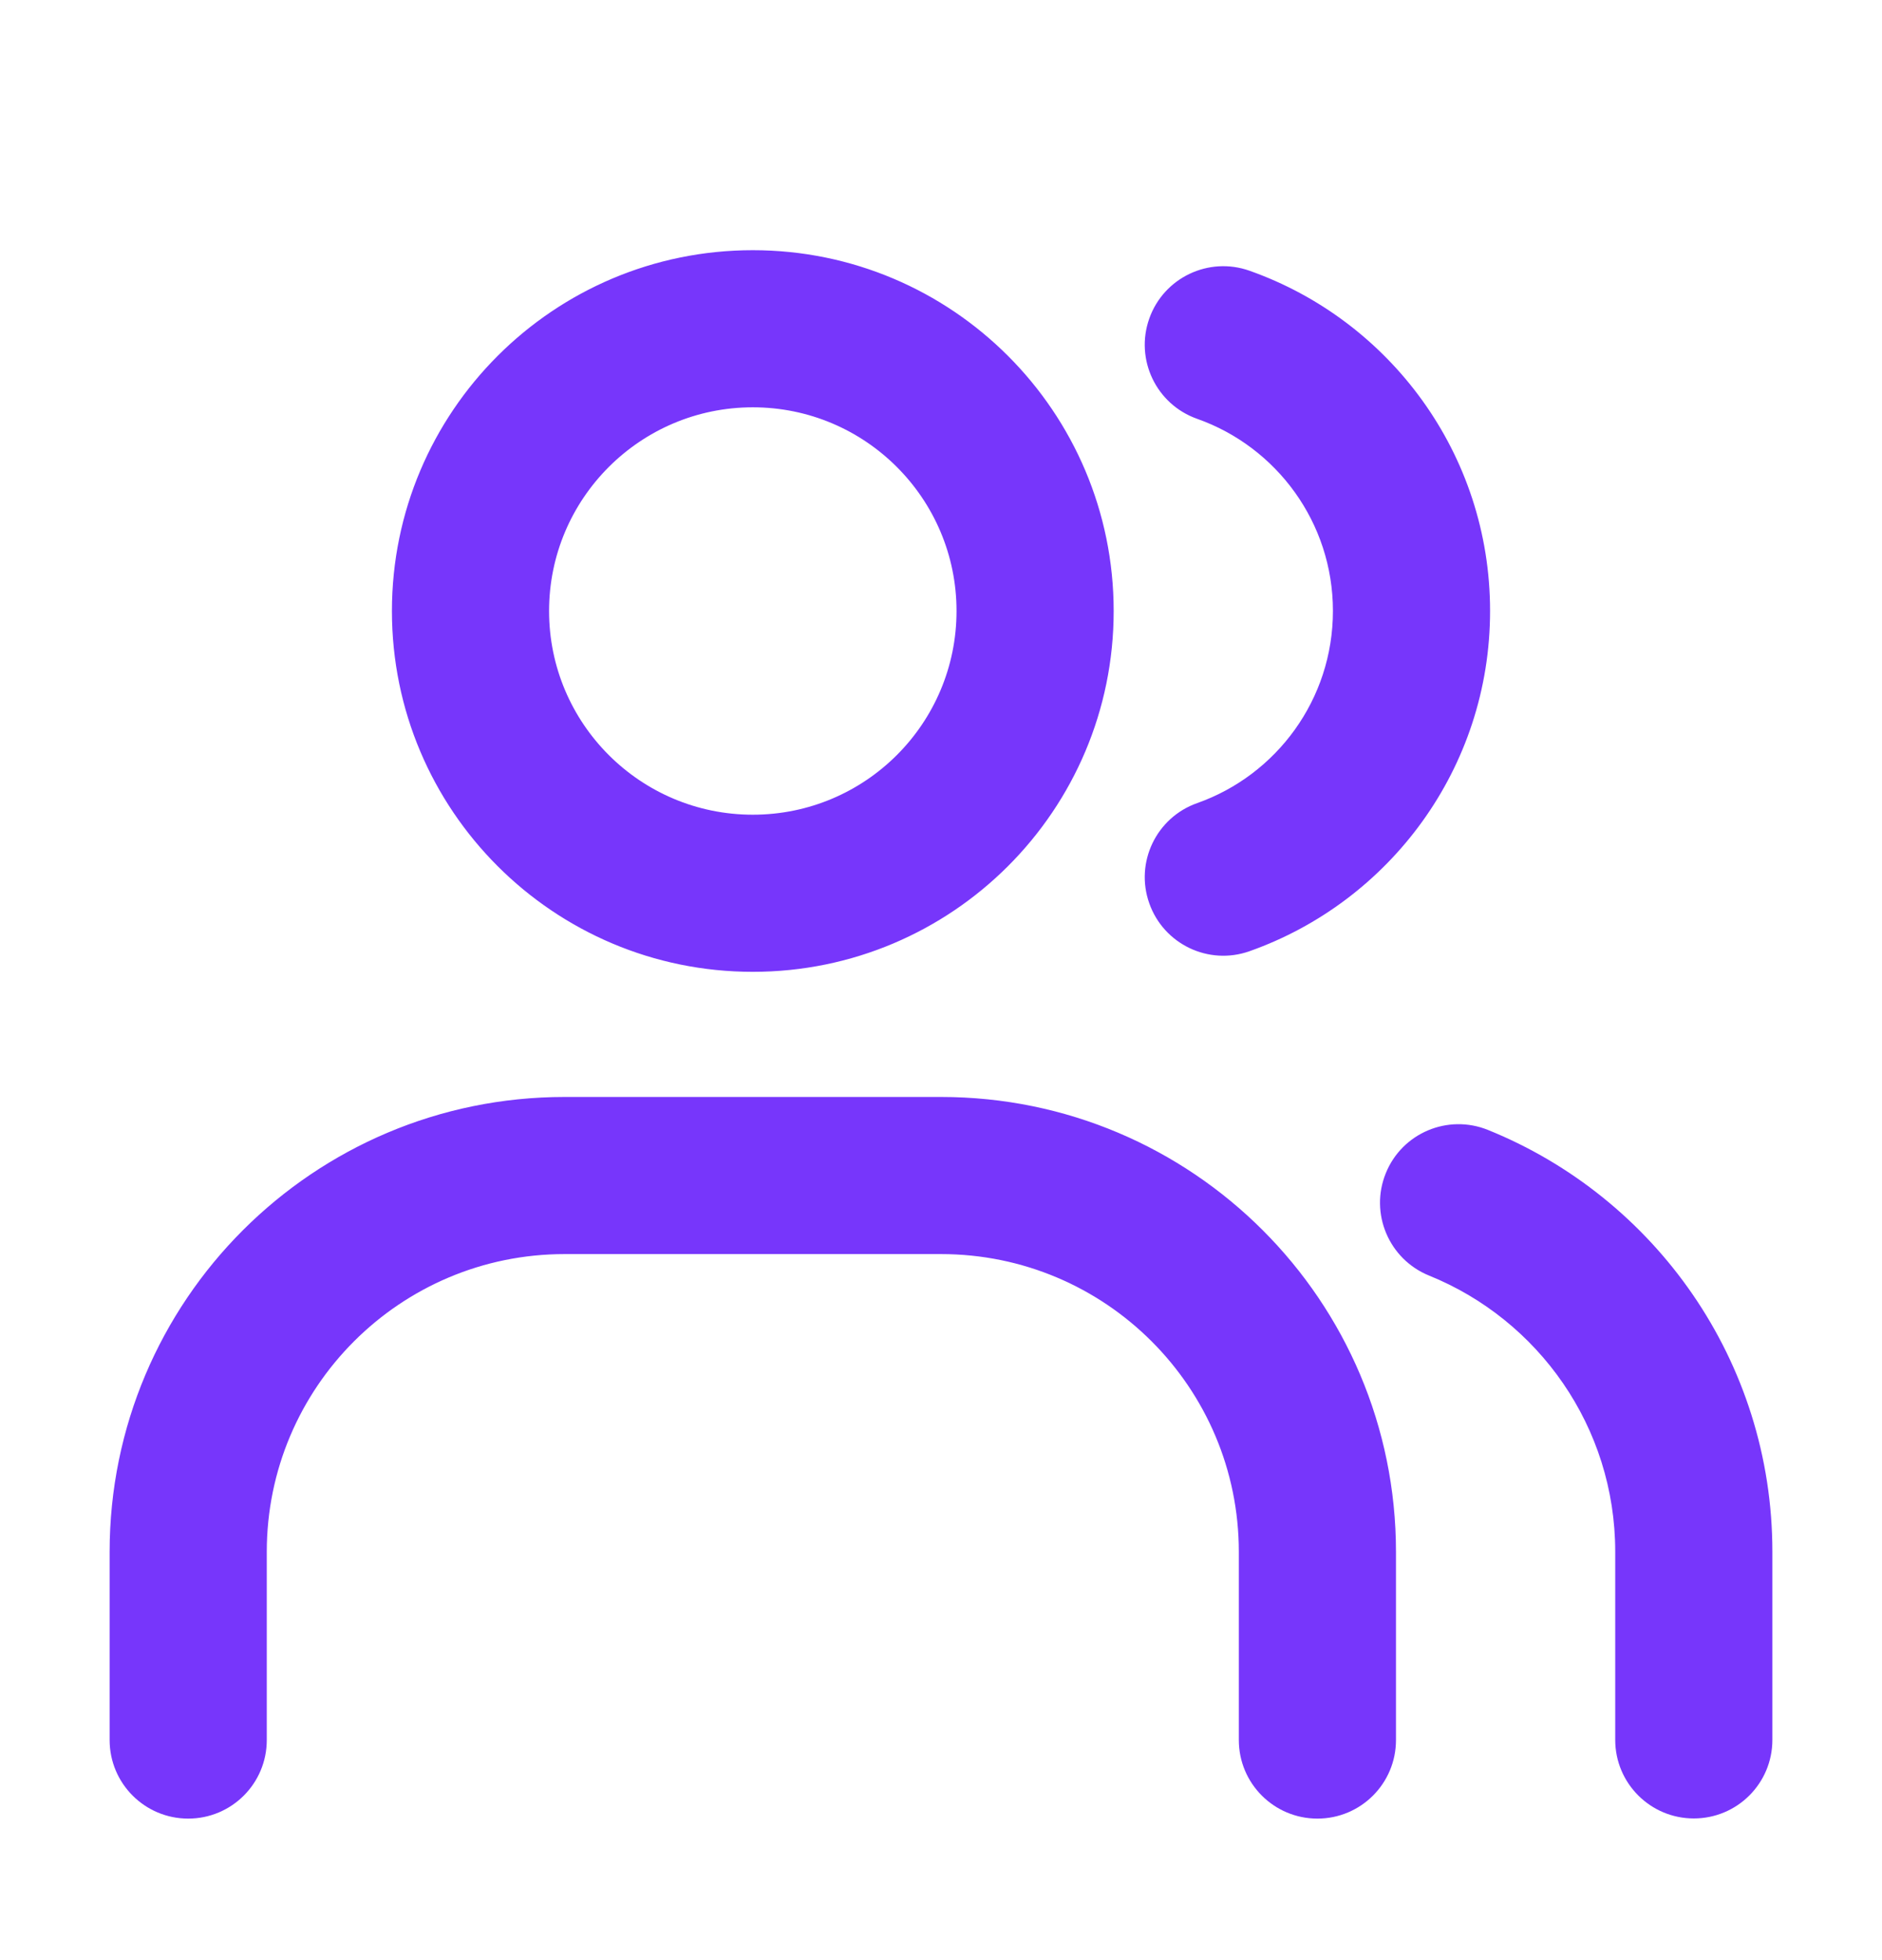 <svg width="24" height="25" viewBox="0 0 24 25" fill="none" xmlns="http://www.w3.org/2000/svg">
<g id="Icon / More People">
<path id="Icon" fill-rule="evenodd" clip-rule="evenodd" d="M9.6 5.195C8.166 5.195 7.002 6.359 7.002 7.793C7.002 9.228 8.166 10.391 9.6 10.391C11.035 10.391 12.198 9.228 12.198 7.793C12.198 6.359 11.035 5.195 9.6 5.195ZM4.998 7.793C4.998 5.252 7.059 3.191 9.6 3.191C12.142 3.191 14.202 5.252 14.202 7.793C14.202 10.335 12.142 12.395 9.6 12.395C7.059 12.395 4.998 10.335 4.998 7.793ZM3.402 19.793C3.402 17.696 5.103 15.995 7.2 15.995H12C14.098 15.995 15.798 17.696 15.798 19.793V22.193C15.798 22.747 16.247 23.195 16.8 23.195C17.354 23.195 17.802 22.747 17.802 22.193V19.793C17.802 16.589 15.205 13.991 12 13.991H7.2C3.996 13.991 1.398 16.589 1.398 19.793V22.193C1.398 22.747 1.847 23.195 2.4 23.195C2.954 23.195 3.402 22.747 3.402 22.193V19.793ZM18.976 14.412C18.463 14.204 17.879 14.451 17.672 14.964C17.464 15.477 17.712 16.061 18.224 16.269C19.618 16.833 20.598 18.199 20.598 19.791V22.191C20.598 22.745 21.047 23.193 21.6 23.193C22.154 23.193 22.602 22.745 22.602 22.191V19.791C22.602 17.355 21.101 15.271 18.976 14.412ZM15.934 3.453C15.413 3.268 14.84 3.542 14.656 4.063C14.471 4.585 14.745 5.158 15.267 5.342C16.277 5.699 16.998 6.663 16.998 7.792C16.998 8.922 16.277 9.886 15.267 10.243C14.745 10.427 14.471 11 14.656 11.521C14.84 12.043 15.413 12.317 15.934 12.132C17.72 11.501 19.002 9.798 19.002 7.792C19.002 5.787 17.72 4.084 15.934 3.453Z" fill="#7736FB"/>
</g>
</svg>
